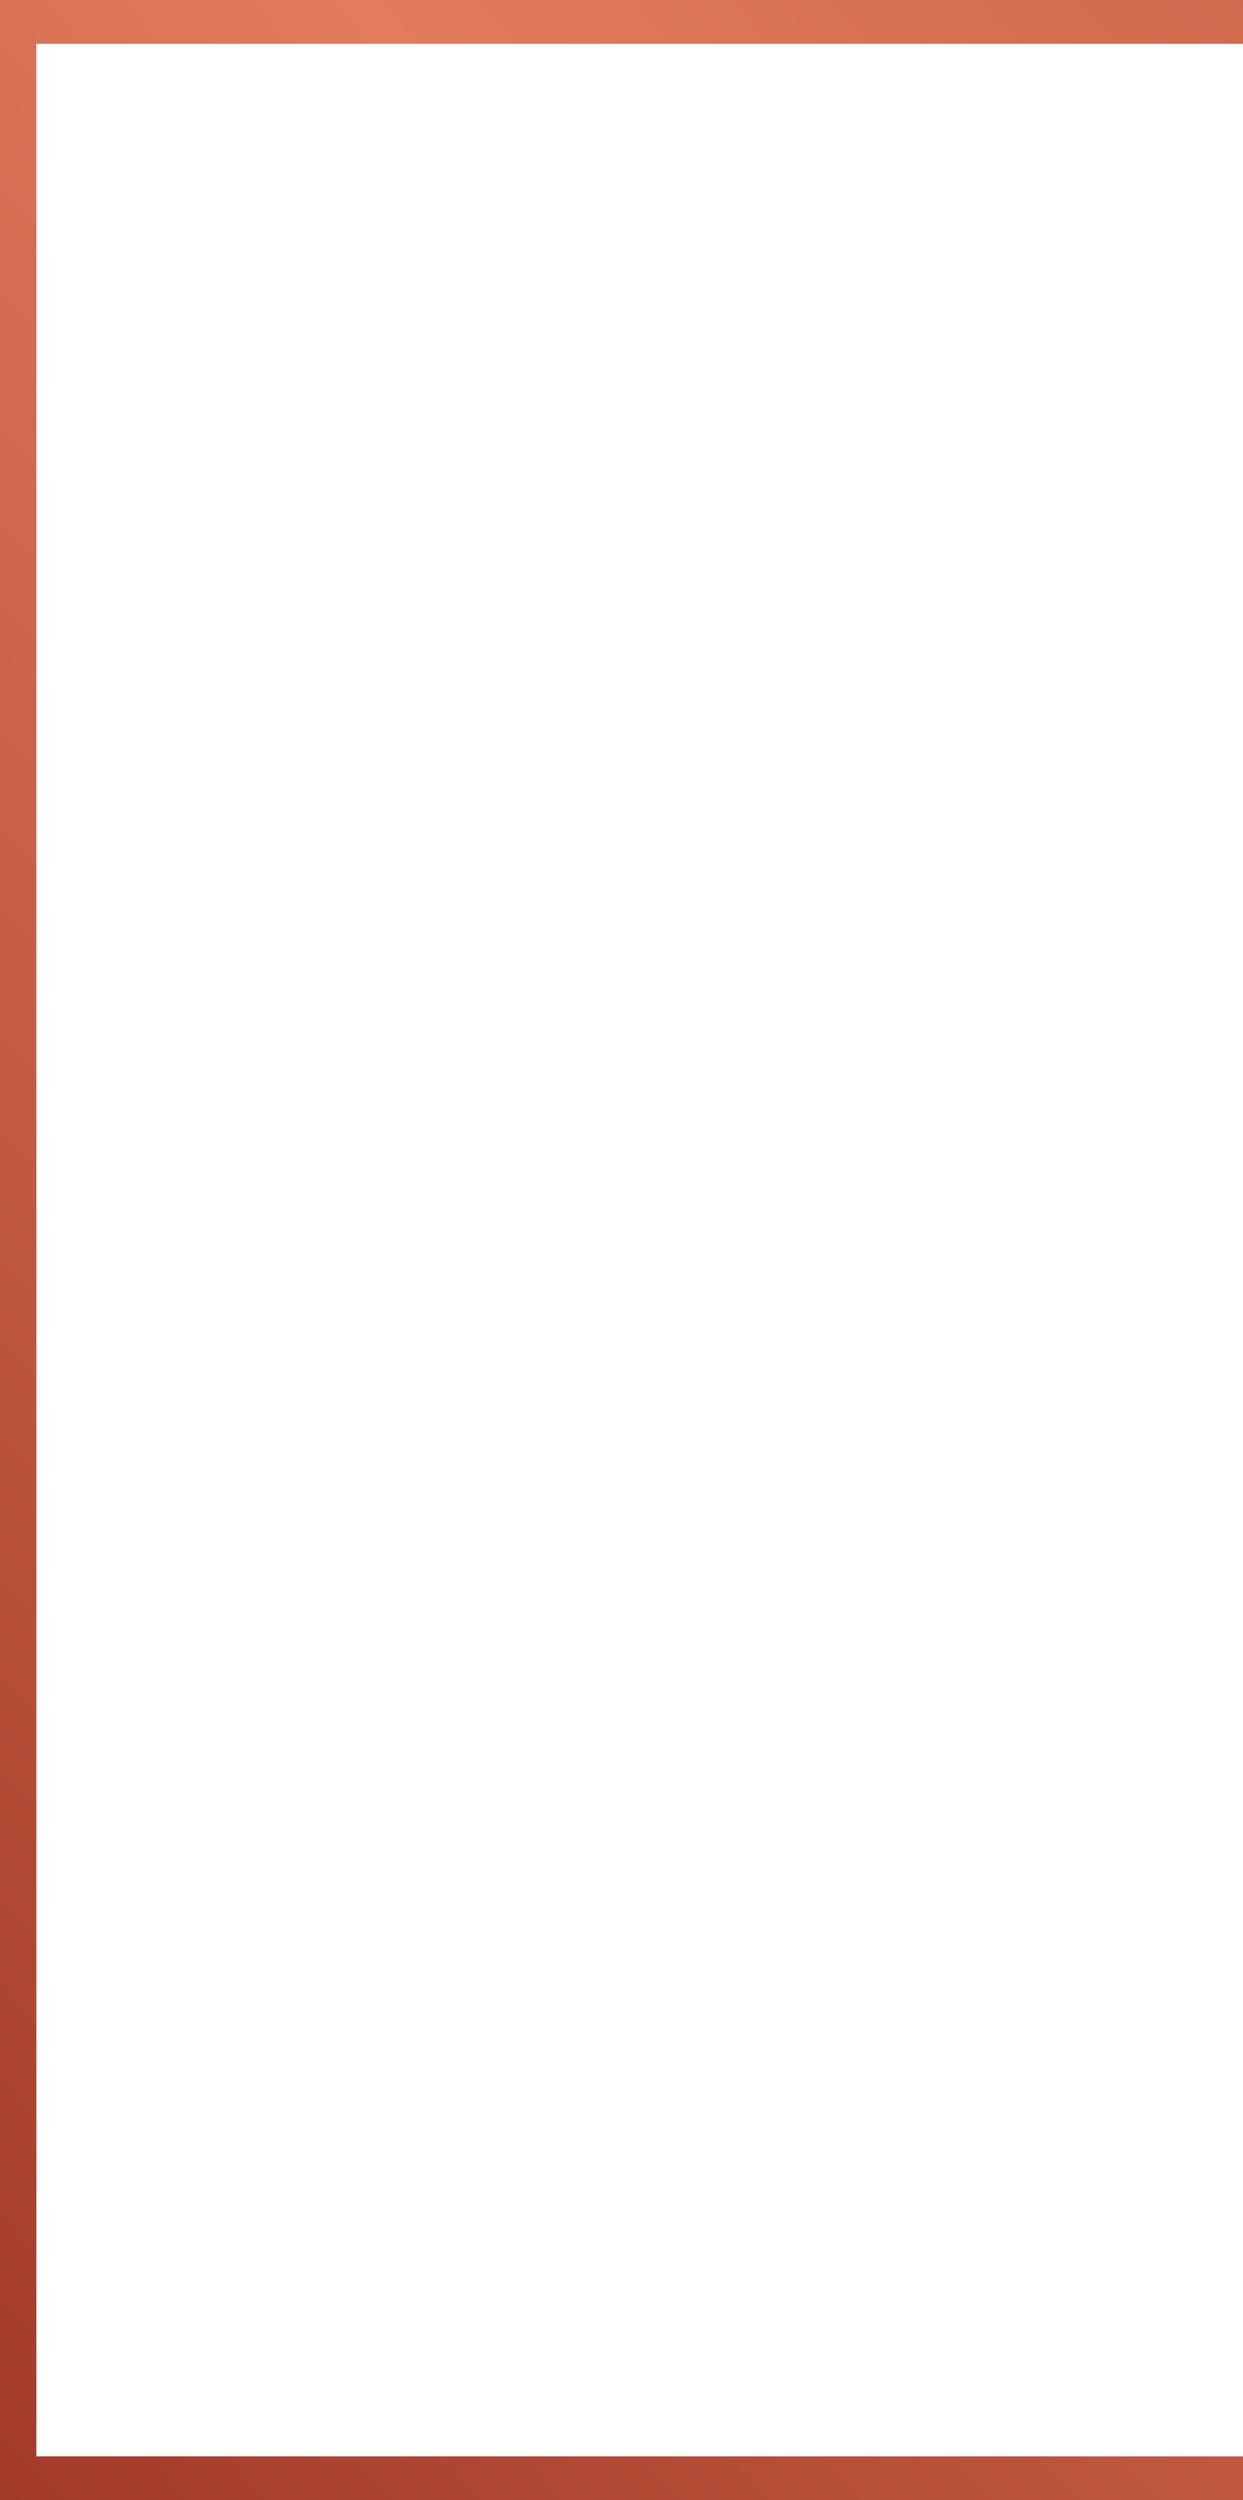 <?xml version="1.0" encoding="UTF-8"?>
<svg id="Laag_1" xmlns="http://www.w3.org/2000/svg" xmlns:xlink="http://www.w3.org/1999/xlink" version="1.1" viewBox="0 0 167.4 336.5">
  <!-- Generator: Adobe Illustrator 29.1.0, SVG Export Plug-In . SVG Version: 2.1.0 Build 142)  -->
  <defs>
    <style>
      .st0 {
        fill: url(#Naamloos_verloop_2);
      }
    </style>
    <linearGradient id="Naamloos_verloop_2" data-name="Naamloos verloop 2" x1="-452.8" y1="231.9" x2="-451.3" y2="233.3" gradientTransform="translate(216864.5 112131.5) scale(479 -482)" gradientUnits="userSpaceOnUse">
      <stop offset="0" stop-color="#993120"/>
      <stop offset=".3" stop-color="#e37c5d"/>
      <stop offset=".6" stop-color="#a33f28"/>
      <stop offset=".7" stop-color="#993120"/>
      <stop offset="1" stop-color="#da6e4e"/>
    </linearGradient>
  </defs>
  <path id="Subtraction_16" class="st0" d="M334.4,336.5H0V0h334.4v336.5ZM4.9,5.9v324.7h324.6V5.9H4.9Z"/>
</svg>